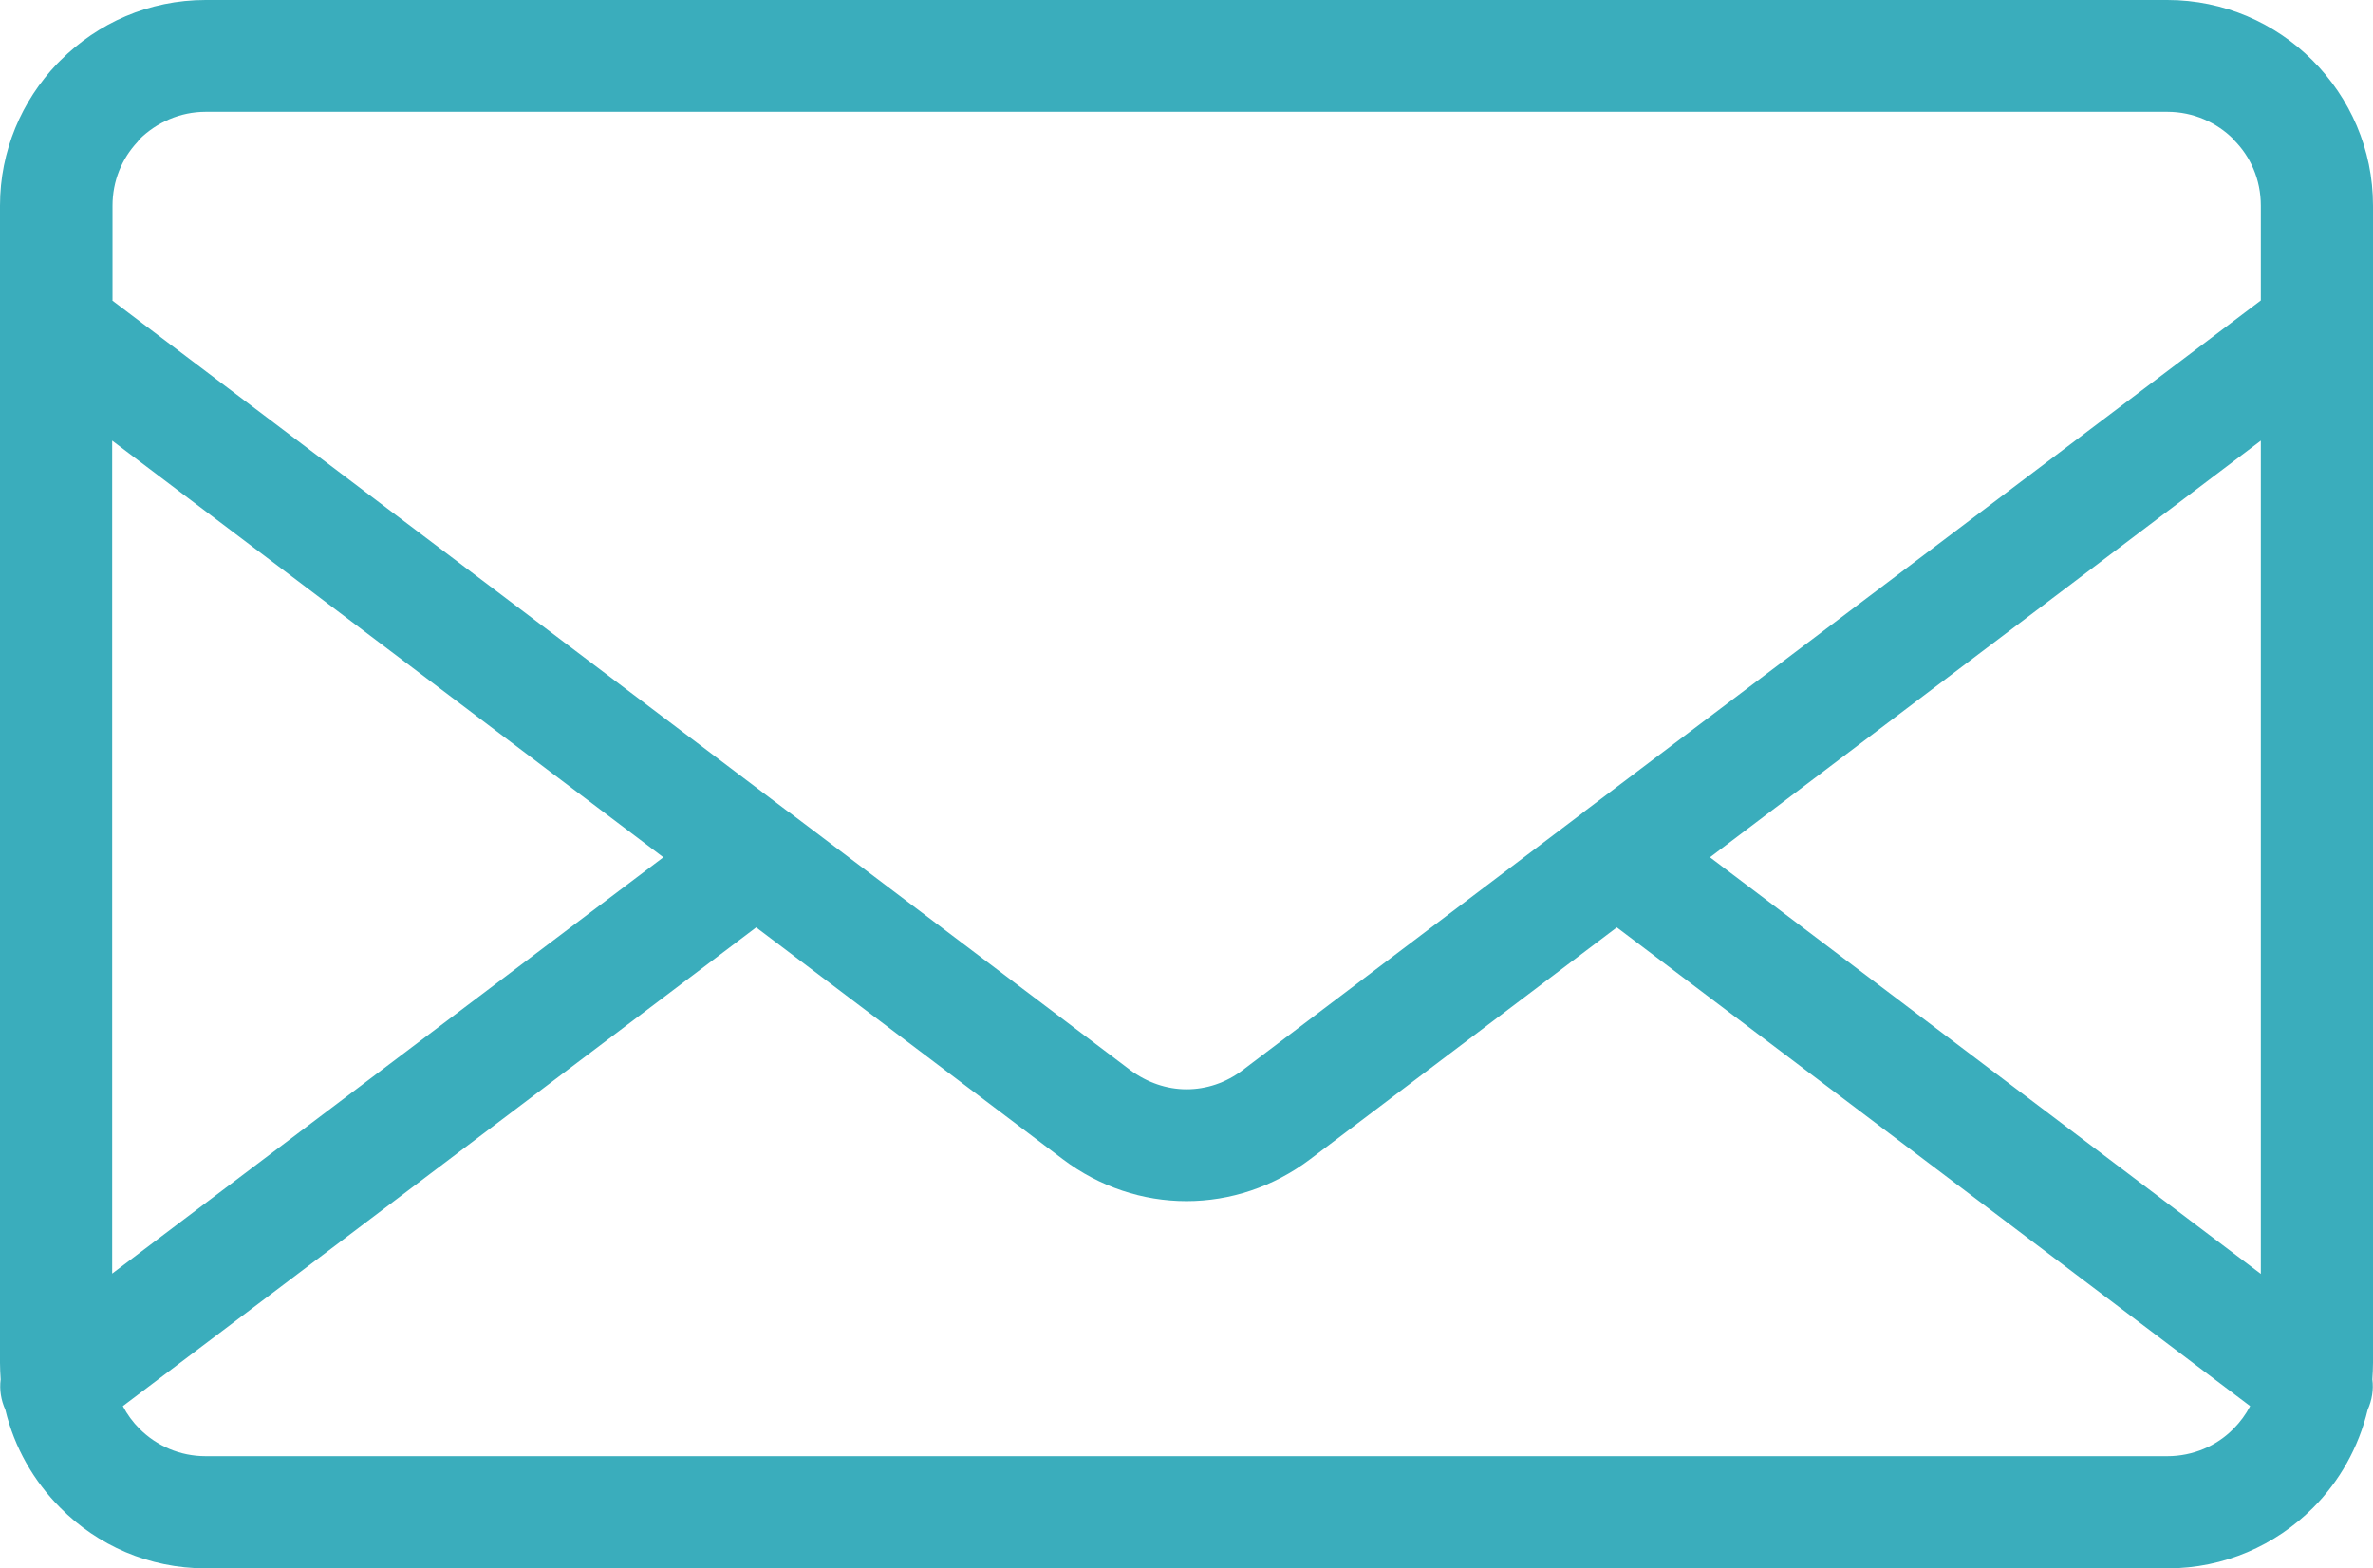 <?xml version="1.0" encoding="utf-8"?>

<!-- Generator: Adobe Illustrator 25.2.1, SVG Export Plug-In . SVG Version: 6.00 Build 0)  -->

<svg version="1.1" id="Ebene_1" xmlns="http://www.w3.org/2000/svg" xmlns:xlink="http://www.w3.org/1999/xlink" x="0px" y="0px"

	 viewBox="0 0 71.08 46.98" style="enable-background:new 0 0 71.08 46.98;" xml:space="preserve">

<style type="text/css">

	.st0{fill-rule:evenodd;clip-rule:evenodd;fill:#3AADBC;}

</style>

<path class="st0" d="M71.06,41.32c0.04,0.3-0.01,0.62-0.14,0.91c-0.27,1.13-0.85,2.15-1.64,2.94l0,0c-1.12,1.12-2.66,1.81-4.35,1.81

	H6.16c-1.7,0-3.24-0.69-4.35-1.81c-0.8-0.8-1.38-1.81-1.65-2.94c-0.13-0.29-0.18-0.6-0.14-0.91C0.01,41.16,0,40.99,0,40.82V6.16

	c0-1.64,0.65-3.14,1.71-4.25l0.1-0.1C2.93,0.69,4.46,0,6.16,0h58.76c1.69,0,3.23,0.69,4.34,1.8l0.01,0.01

	c1.12,1.12,1.81,2.66,1.81,4.35v34.66C71.08,40.99,71.07,41.16,71.06,41.32L71.06,41.32z M3.36,9l20.27,15.33l0.06,0.04l10.16,7.68

	c0.51,0.38,1.1,0.58,1.69,0.58c0.59,0,1.18-0.19,1.69-0.58l10.15-7.68l0.06-0.05L67.72,9V6.16c0-0.78-0.31-1.48-0.82-1.98l0-0.01

	c-0.5-0.5-1.2-0.82-1.98-0.82H6.16c-0.77,0-1.47,0.32-1.98,0.82L4.12,4.25c-0.47,0.5-0.75,1.17-0.75,1.91V9L3.36,9z M67.72,13.2

	l-16.5,12.48l16.5,12.48V13.2L67.72,13.2z M48.43,27.78l-9.18,6.94c-1.11,0.84-2.41,1.26-3.71,1.26c-1.3,0-2.6-0.42-3.71-1.26

	l-9.18-6.94L3.68,42.12c0.13,0.25,0.3,0.48,0.5,0.68c0.51,0.51,1.21,0.82,1.98,0.82h58.76c0.77,0,1.48-0.31,1.98-0.82v0

	c0.2-0.2,0.37-0.43,0.5-0.68L48.43,27.78L48.43,27.78z M19.87,25.68L3.36,13.2v24.95L19.87,25.68z"/>

</svg>

